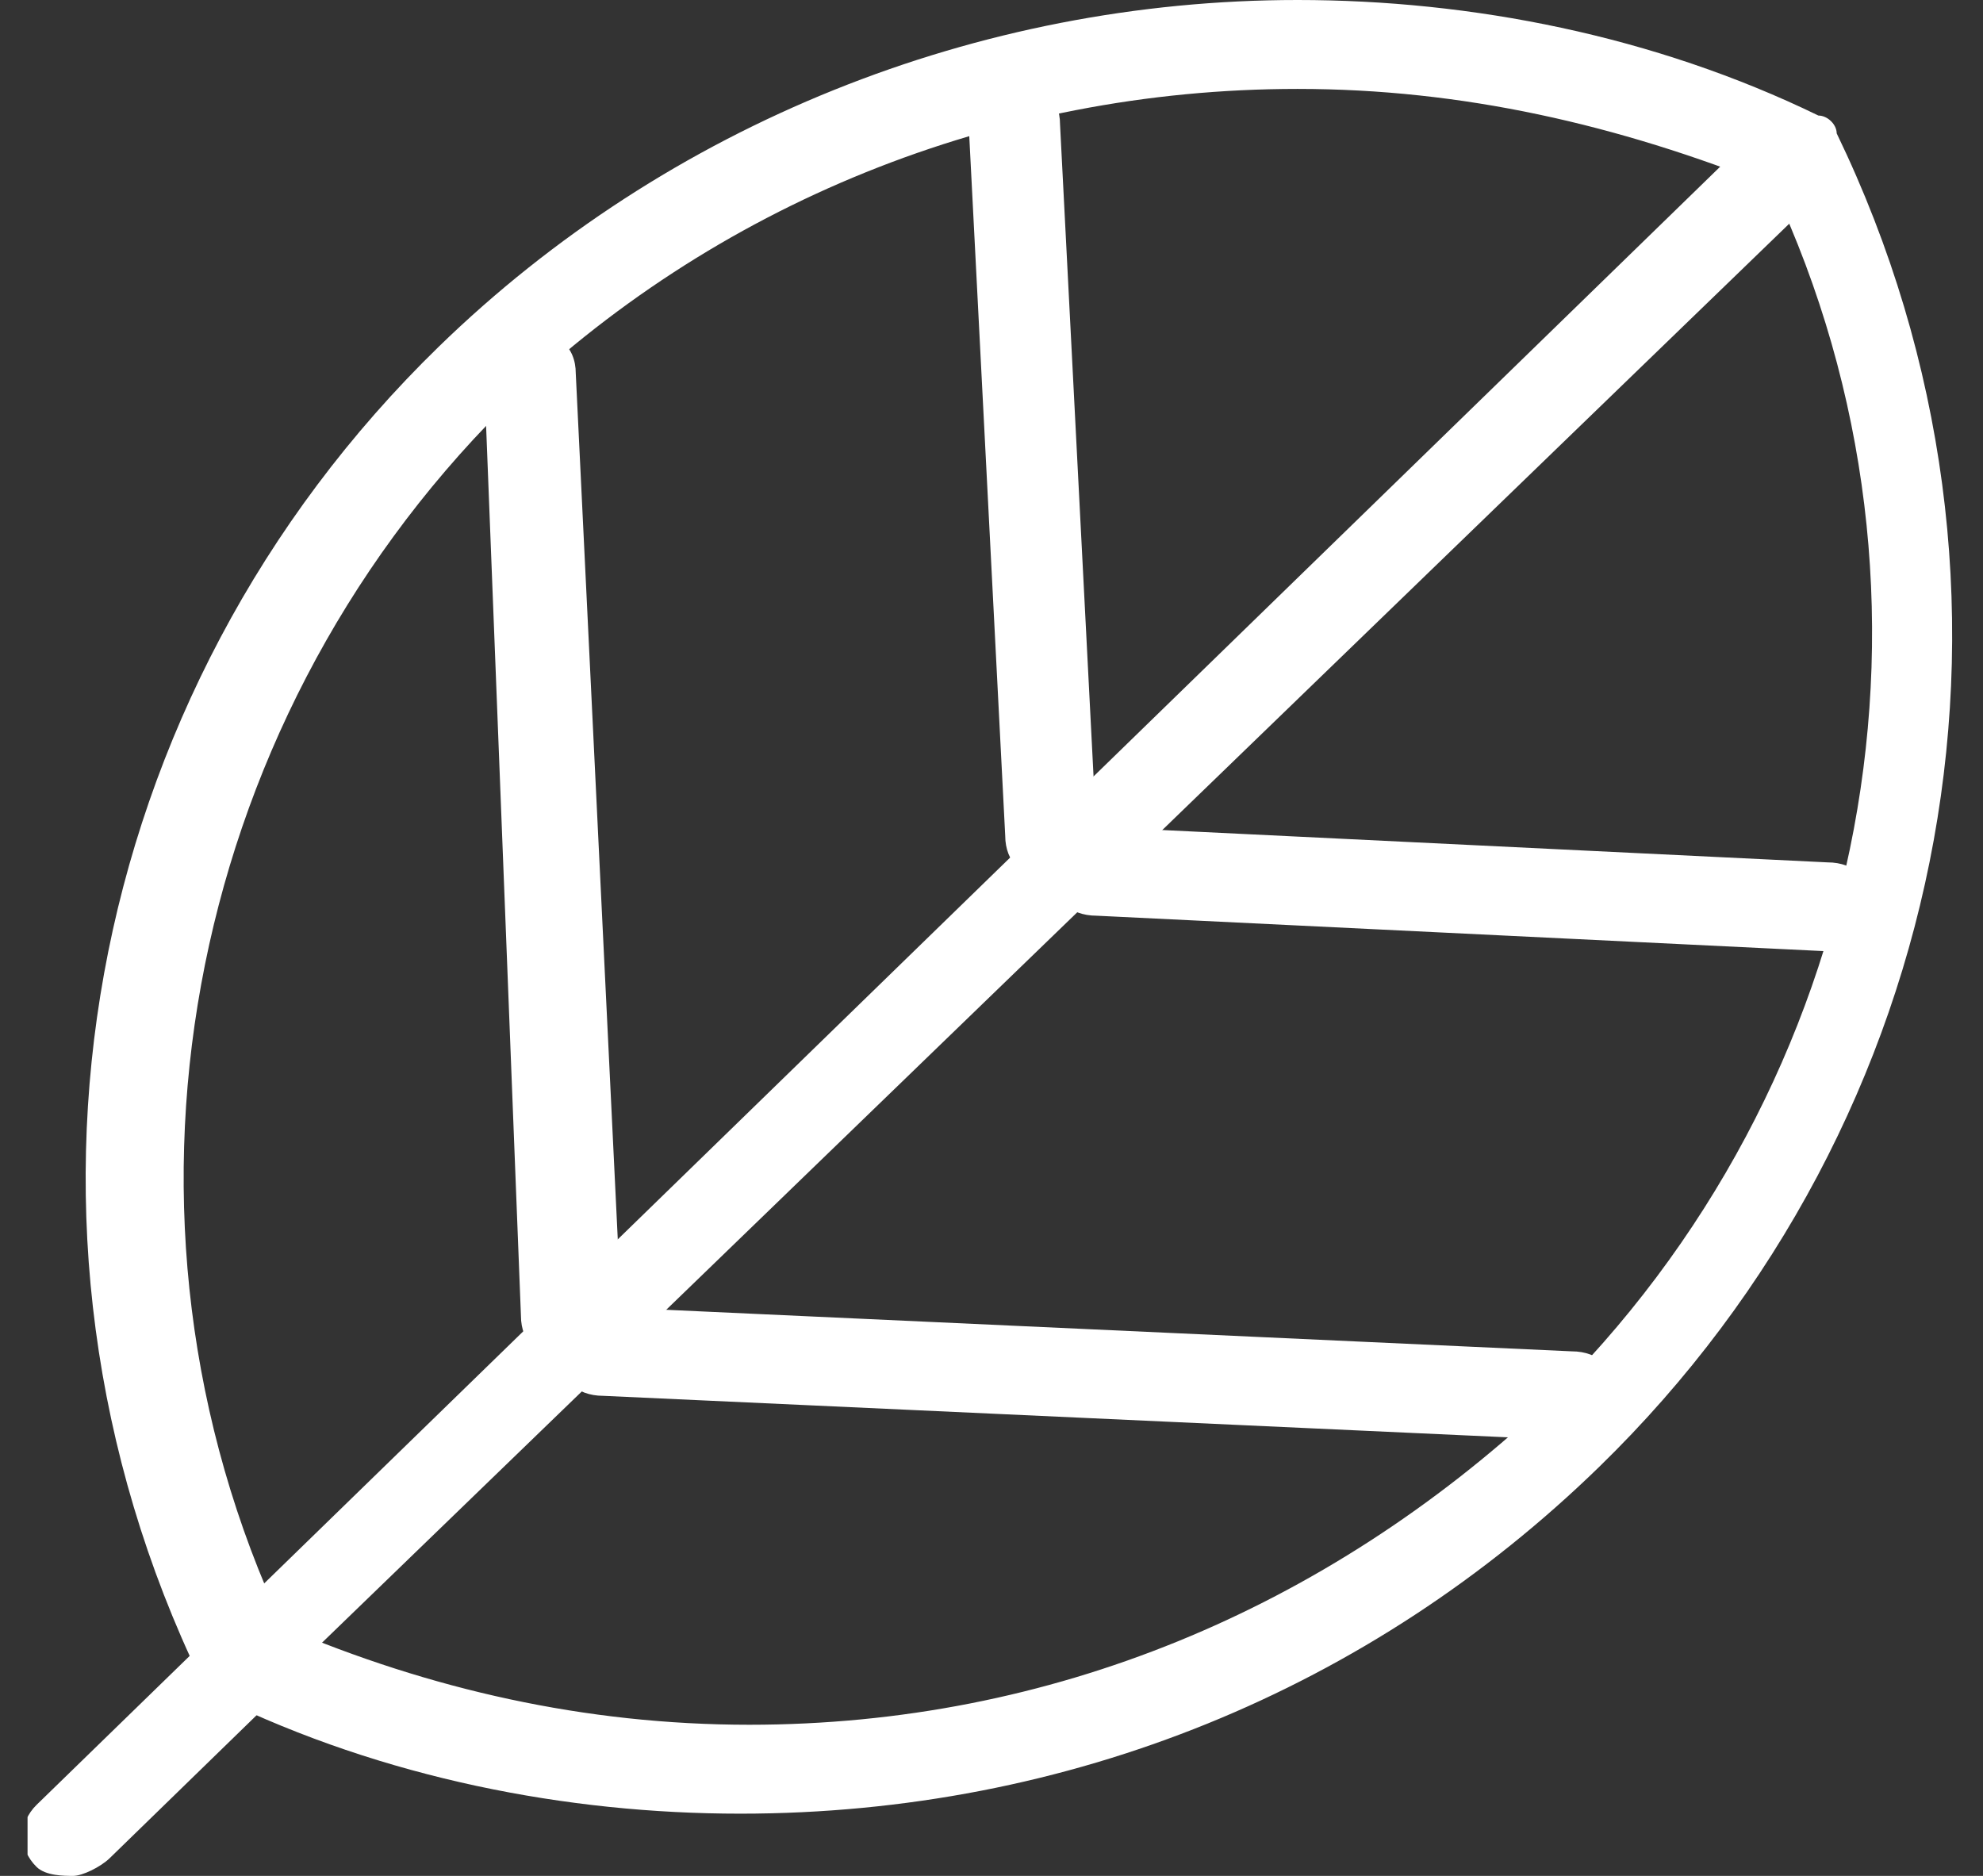 <svg width="37" height="35" viewBox="0 0 37 35" fill="none" xmlns="http://www.w3.org/2000/svg">
<rect x="0" y="0" width="37" height="35" fill="#333333" stroke="none"/>
<g clip-path="url(#clip0_840_3487)">
<path d="M13.812 33.839C10.572 33.839 7.163 33.175 4.094 31.683C3.924 31.683 3.753 31.517 3.753 31.351C-0.338 22.891 1.537 12.938 8.186 6.469C12.448 2.322 18.244 0 24.211 0C27.451 0 30.86 0.664 33.929 2.156C34.099 2.156 34.27 2.322 34.27 2.488C38.361 10.948 36.486 20.901 29.837 27.37C25.575 31.517 19.949 33.839 13.812 33.839ZM5.288 30.355C8.015 31.517 10.914 32.18 13.982 32.18C19.608 32.18 24.723 30.024 28.814 26.209C34.952 20.237 36.657 11.114 33.077 3.483C30.178 2.322 27.28 1.659 24.211 1.659C18.585 1.659 13.3 3.815 9.379 7.63C3.412 13.602 1.707 22.725 5.288 30.355Z" fill="white"/>
<path d="M5.458 31.019C5.287 31.019 4.946 31.019 4.776 30.853C4.435 30.521 4.435 30.023 4.776 29.692L32.906 2.322C33.247 1.99 33.758 1.99 34.099 2.322C34.44 2.654 34.44 3.151 34.099 3.483L5.969 30.687C5.799 30.853 5.628 31.019 5.458 31.019Z" fill="white"/>
<path d="M1.366 35C1.196 35 0.855 35 0.684 34.834C0.343 34.502 0.343 34.005 0.684 33.673L3.924 30.521C4.265 30.189 4.776 30.189 5.117 30.521C5.458 30.853 5.458 31.351 5.117 31.682L2.048 34.668C1.878 34.834 1.537 35 1.366 35Z" fill="white"/>
<path d="M34.1 17.749L20.461 17.085C19.949 17.085 19.608 16.754 19.608 16.256C19.608 15.758 20.12 15.427 20.461 15.427L34.1 16.09C34.611 16.09 34.952 16.422 34.952 16.92C34.952 17.417 34.611 17.749 34.1 17.749Z" fill="white"/>
<path d="M29.326 26.872L11.255 26.043C10.743 26.043 10.402 25.711 10.402 25.213C10.402 24.715 10.743 24.384 11.255 24.384L29.326 25.213C29.838 25.213 30.178 25.545 30.178 26.043C30.178 26.54 29.838 26.872 29.326 26.872Z" fill="white"/>
<path d="M19.608 16.422C19.097 16.422 18.756 16.09 18.756 15.593L18.074 2.323C18.074 1.825 18.415 1.493 18.926 1.493C19.438 1.493 19.779 1.825 19.779 2.323L20.461 15.593C20.631 15.924 20.12 16.422 19.608 16.422C19.779 16.422 19.608 16.422 19.608 16.422Z" fill="white"/>
<path d="M10.573 25.379C10.061 25.379 9.72 25.048 9.72 24.55L9.038 7.133C9.038 6.635 9.379 6.304 9.72 6.138C10.402 6.138 10.743 6.469 10.743 6.967L11.596 24.55C11.596 25.048 11.084 25.379 10.573 25.379C10.743 25.379 10.743 25.379 10.573 25.379Z" fill="white"/>
</g>
<defs>
<clipPath id="clip0_840_3487">
<rect width="35.972" height="35" fill="white" transform="translate(0.514)"/>
</clipPath>
</defs>
</svg>
